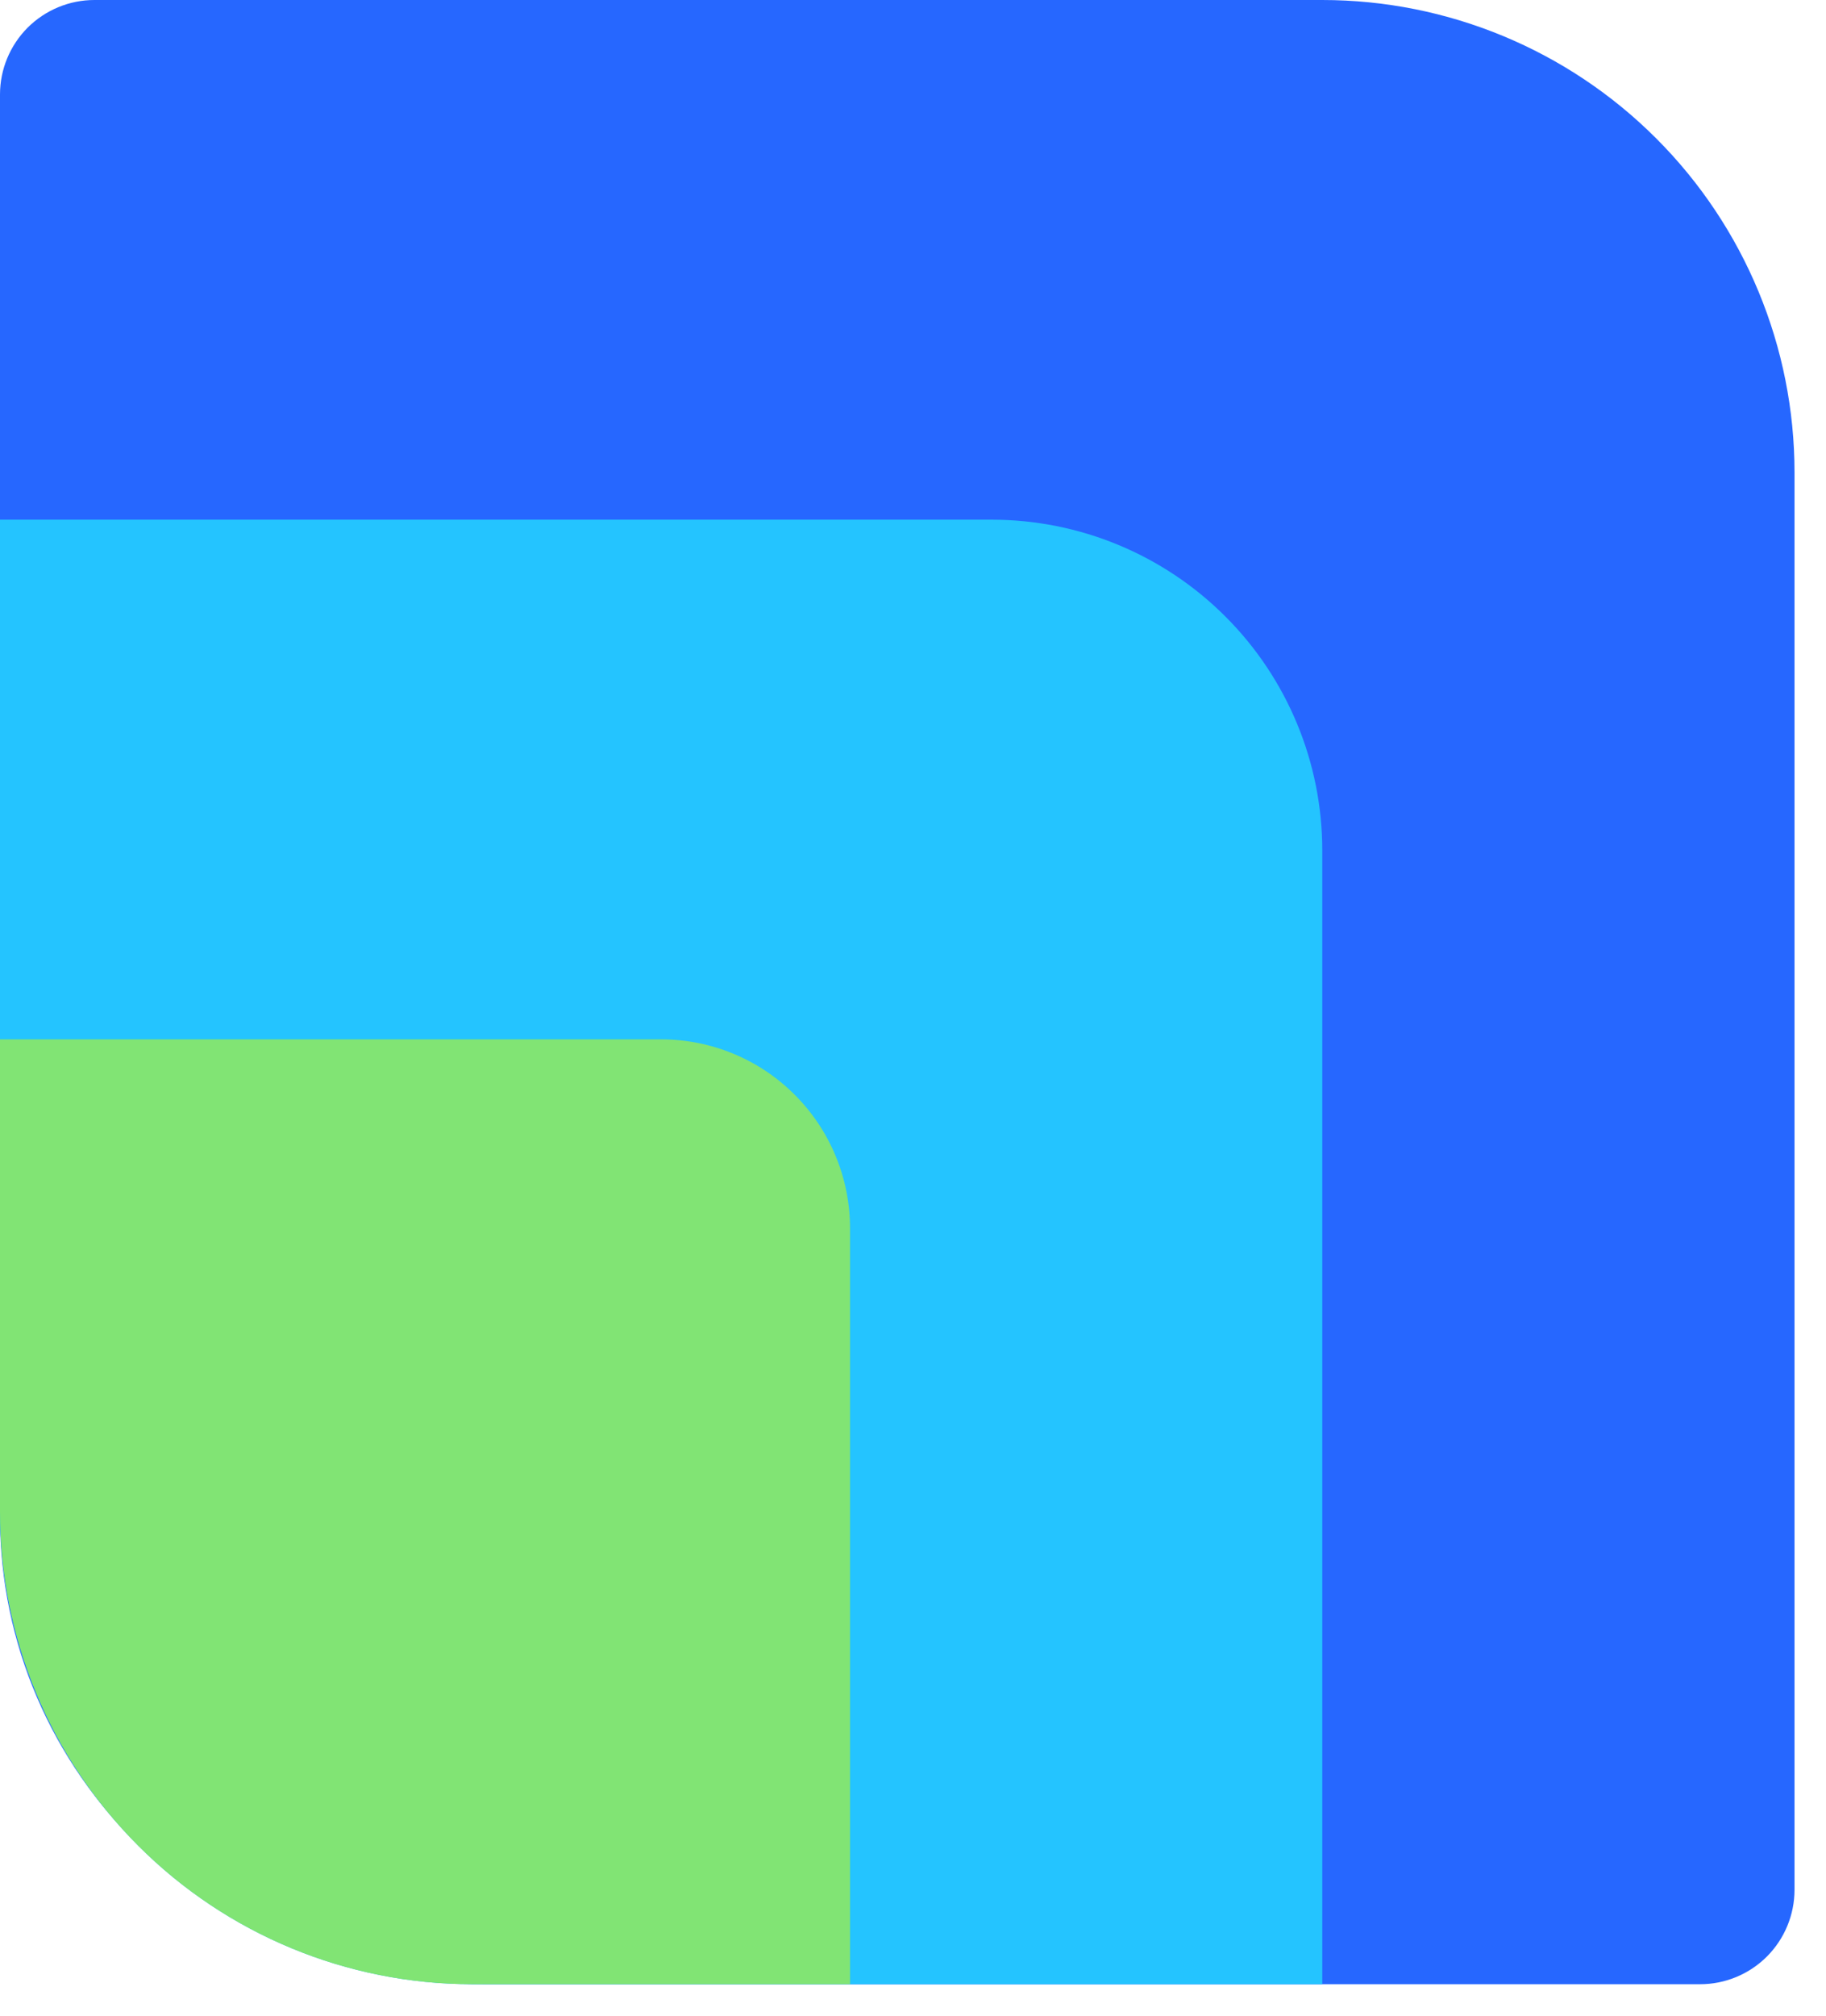 <svg width="29" height="32" viewBox="0 0 29 32" fill="none" xmlns="http://www.w3.org/2000/svg">
<g clip-path="url(#clip0_24_58)">
<path d="M0 1.5C0 1.102 0.158 0.721 0.439 0.439C0.721 0.158 1.102 0 1.5 0H21C22.989 0 24.897 0.79 26.303 2.197C27.71 3.603 28.5 5.511 28.5 7.5V30C28.5 30.398 28.342 30.779 28.061 31.061C27.779 31.342 27.398 31.5 27 31.5H7.68C5.655 31.506 3.705 30.728 2.24 29.33C1.535 28.655 0.973 27.845 0.588 26.948C0.203 26.051 0.003 25.086 0 24.11V1.5Z" fill="#2667FF"/>
<path d="M0 8.25H15.75C17.142 8.25 18.478 8.803 19.462 9.788C20.447 10.772 21 12.108 21 13.5V31.5H7.5C5.511 31.5 3.603 30.71 2.197 29.303C0.79 27.897 0 25.989 0 24V8.25Z" fill="#24C4FF"/>
<path d="M0 16.5H10.5C11.296 16.5 12.059 16.816 12.621 17.379C13.184 17.941 13.5 18.704 13.5 19.5V31.5H7.5C5.511 31.5 3.603 30.71 2.197 29.303C0.79 27.897 0 25.989 0 24V16.5Z" fill="#81E474"/>
</g>
<defs>
<clipPath id="clip0_24_58">
<rect width="28.5" height="31.5" fill="white"/>
</clipPath>
</defs>
</svg>
